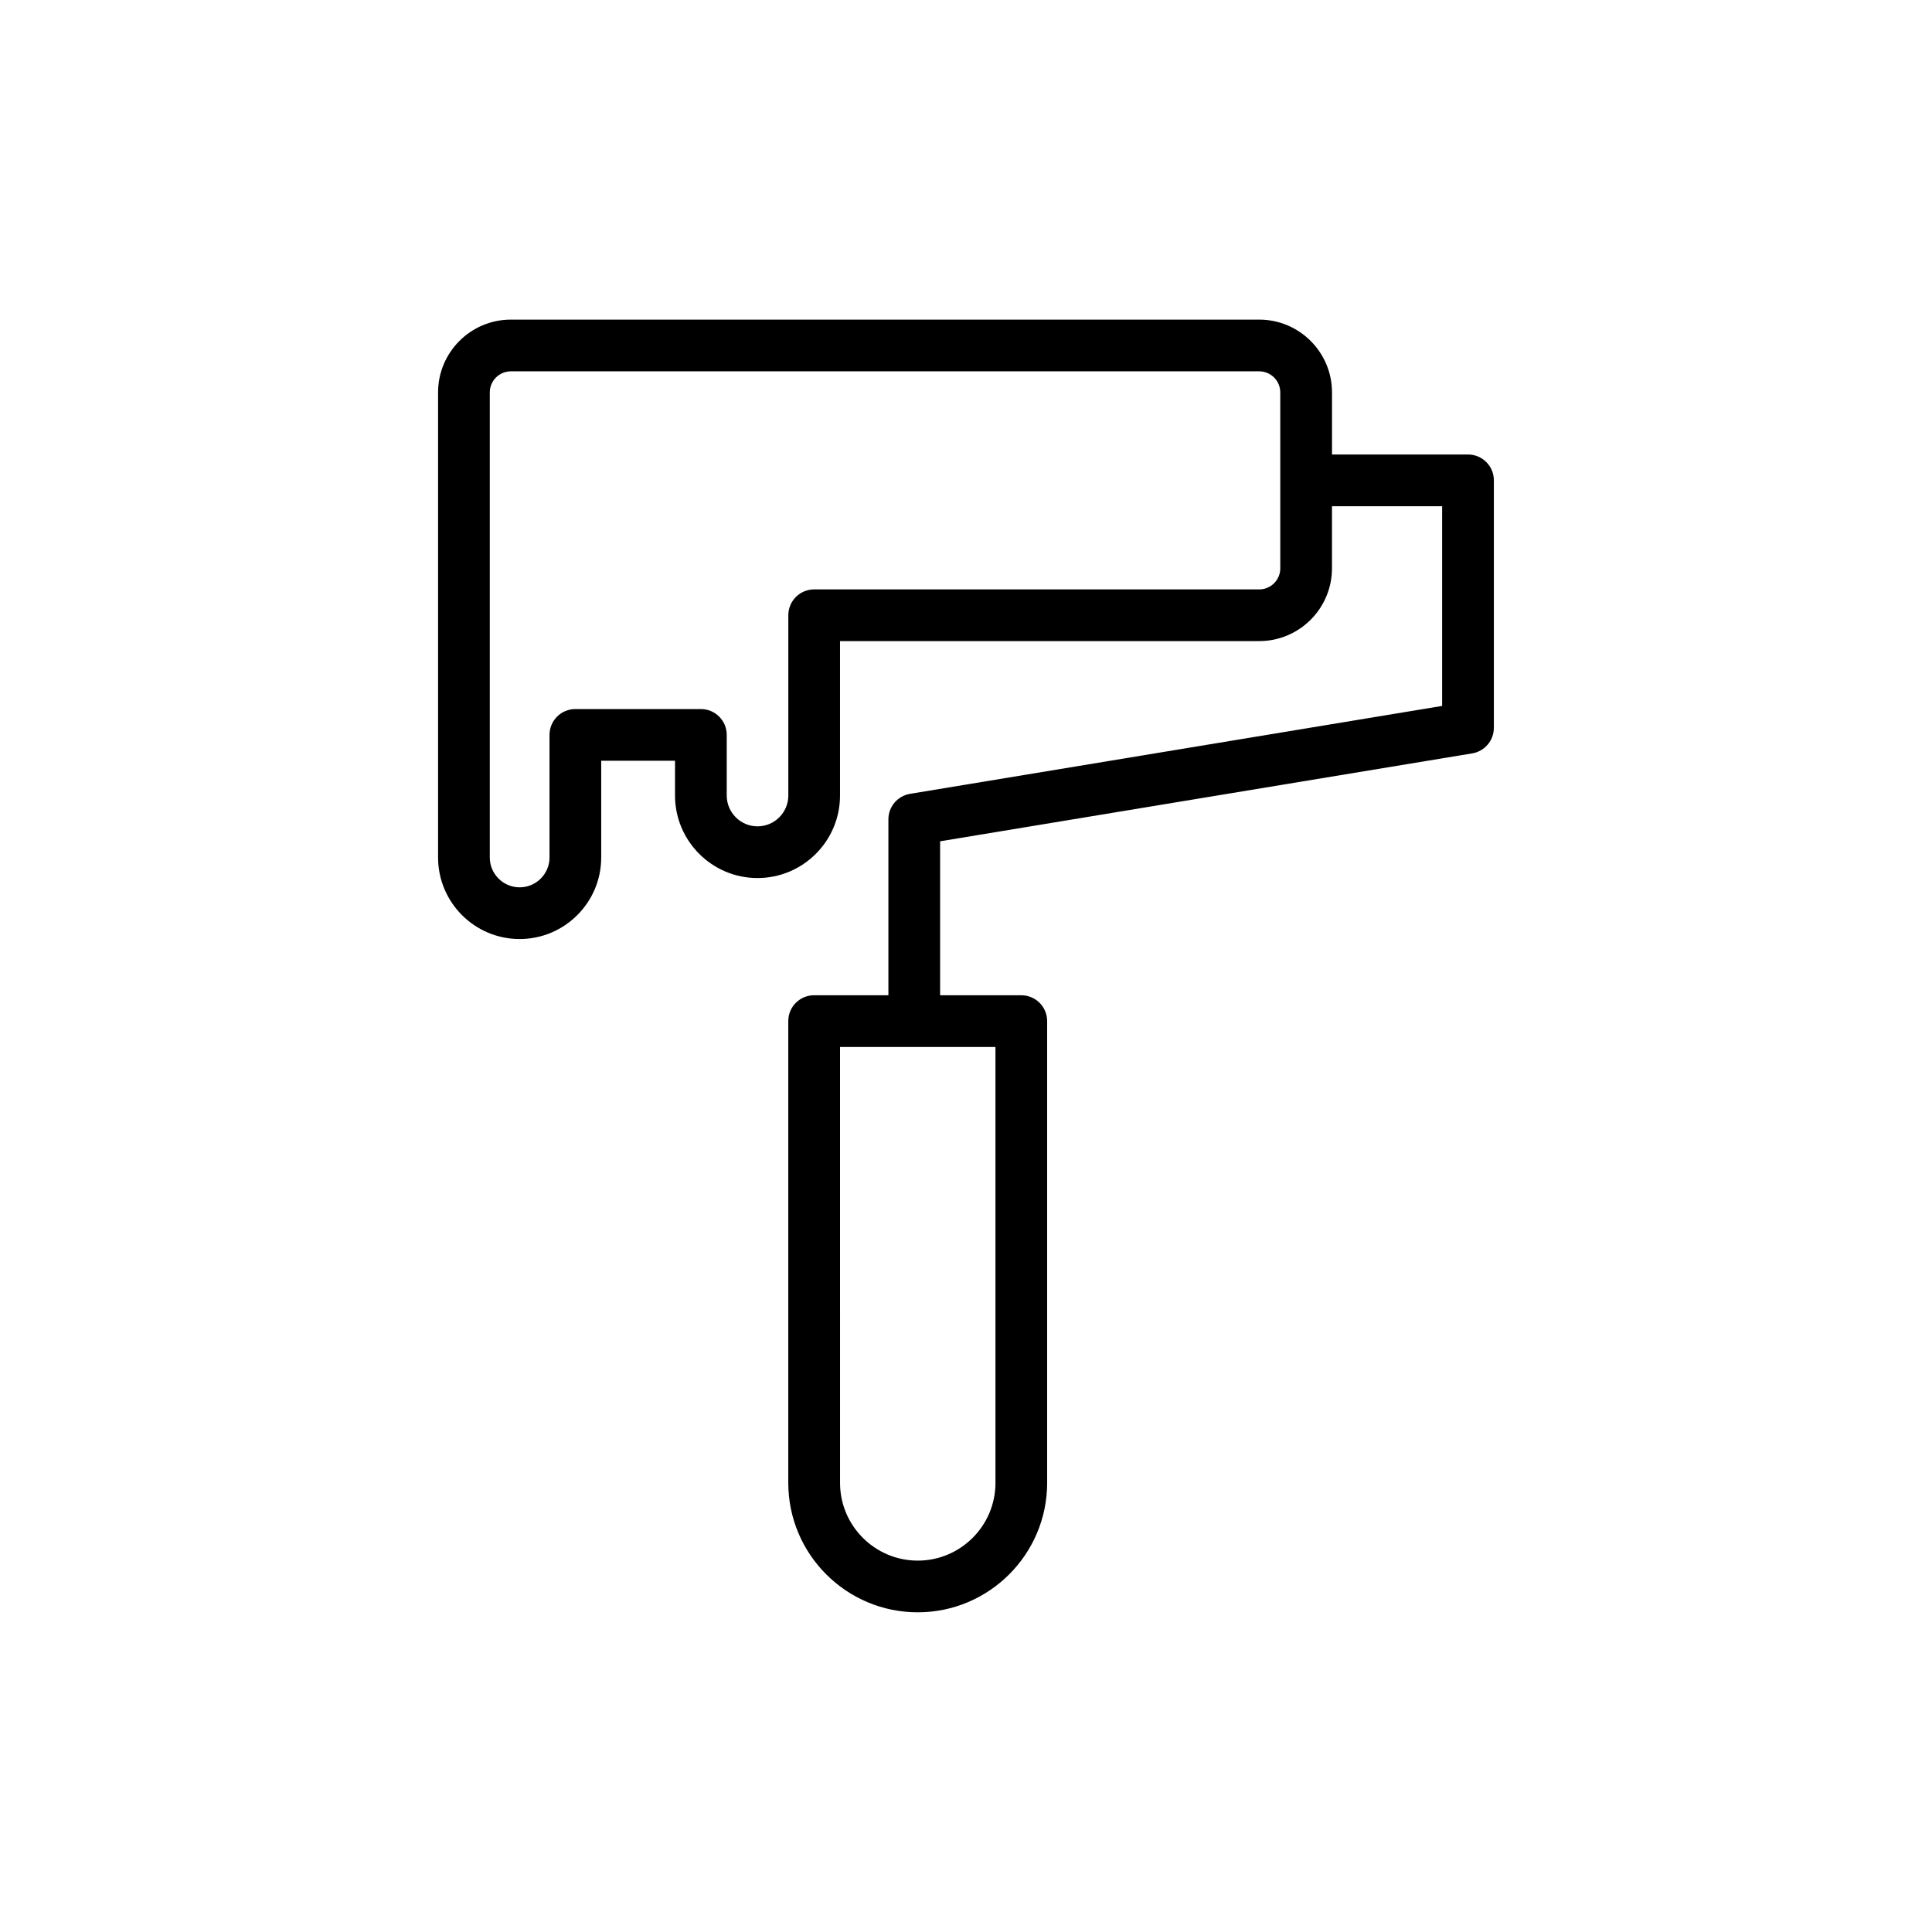 <?xml version="1.0" encoding="UTF-8"?>
<!-- Uploaded to: ICON Repo, www.svgrepo.com, Generator: ICON Repo Mixer Tools -->
<svg fill="#000000" width="800px" height="800px" version="1.1" viewBox="144 144 512 512" xmlns="http://www.w3.org/2000/svg">
 <path d="m539.89 336.89v-65.59c0-3.785-3.066-6.852-6.852-6.852h-36.043v-16.461c0-10.637-8.652-19.285-19.285-19.285h-198.33c-10.633 0-19.285 8.652-19.285 19.285v123.25c0 11.922 9.695 21.617 21.617 21.617 11.918 0 21.617-9.699 21.617-21.617v-25.629h19.559v9.219c0 12.055 9.809 21.863 21.863 21.863 12.055 0 21.863-9.809 21.863-21.863v-40.93h111.09c10.637 0 19.285-8.652 19.285-19.285v-16.461h29.191v52.926l-141.01 23.297c-3.309 0.551-5.734 3.41-5.734 6.762v46.613h-19.68c-3.785 0-6.852 3.066-6.852 6.852v122.38c0 18.914 15.387 34.297 34.297 34.297 18.918 0.004 34.305-15.383 34.305-34.293v-122.38c0-3.785-3.066-6.852-6.852-6.852h-21.512v-40.801l141.01-23.297c3.309-0.555 5.734-3.414 5.734-6.766zm-56.602-42.273c0 3.078-2.508 5.582-5.582 5.582l-117.94-0.004c-3.785 0-6.852 3.066-6.852 6.852v47.781c0 4.5-3.66 8.16-8.16 8.16s-8.16-3.66-8.16-8.16v-16.07c0-3.785-3.066-6.852-6.852-6.852h-33.262c-3.785 0-6.852 3.066-6.852 6.852v32.48c0 4.367-3.551 7.914-7.914 7.914s-7.914-3.551-7.914-7.914v-123.25c0-3.078 2.504-5.582 5.582-5.582h198.32c3.078 0 5.582 2.508 5.582 5.582zm-75.48 242.37c0 11.355-9.242 20.594-20.594 20.594-11.355 0-20.594-9.242-20.594-20.594l-0.004-115.53h41.191z"/>
</svg>
